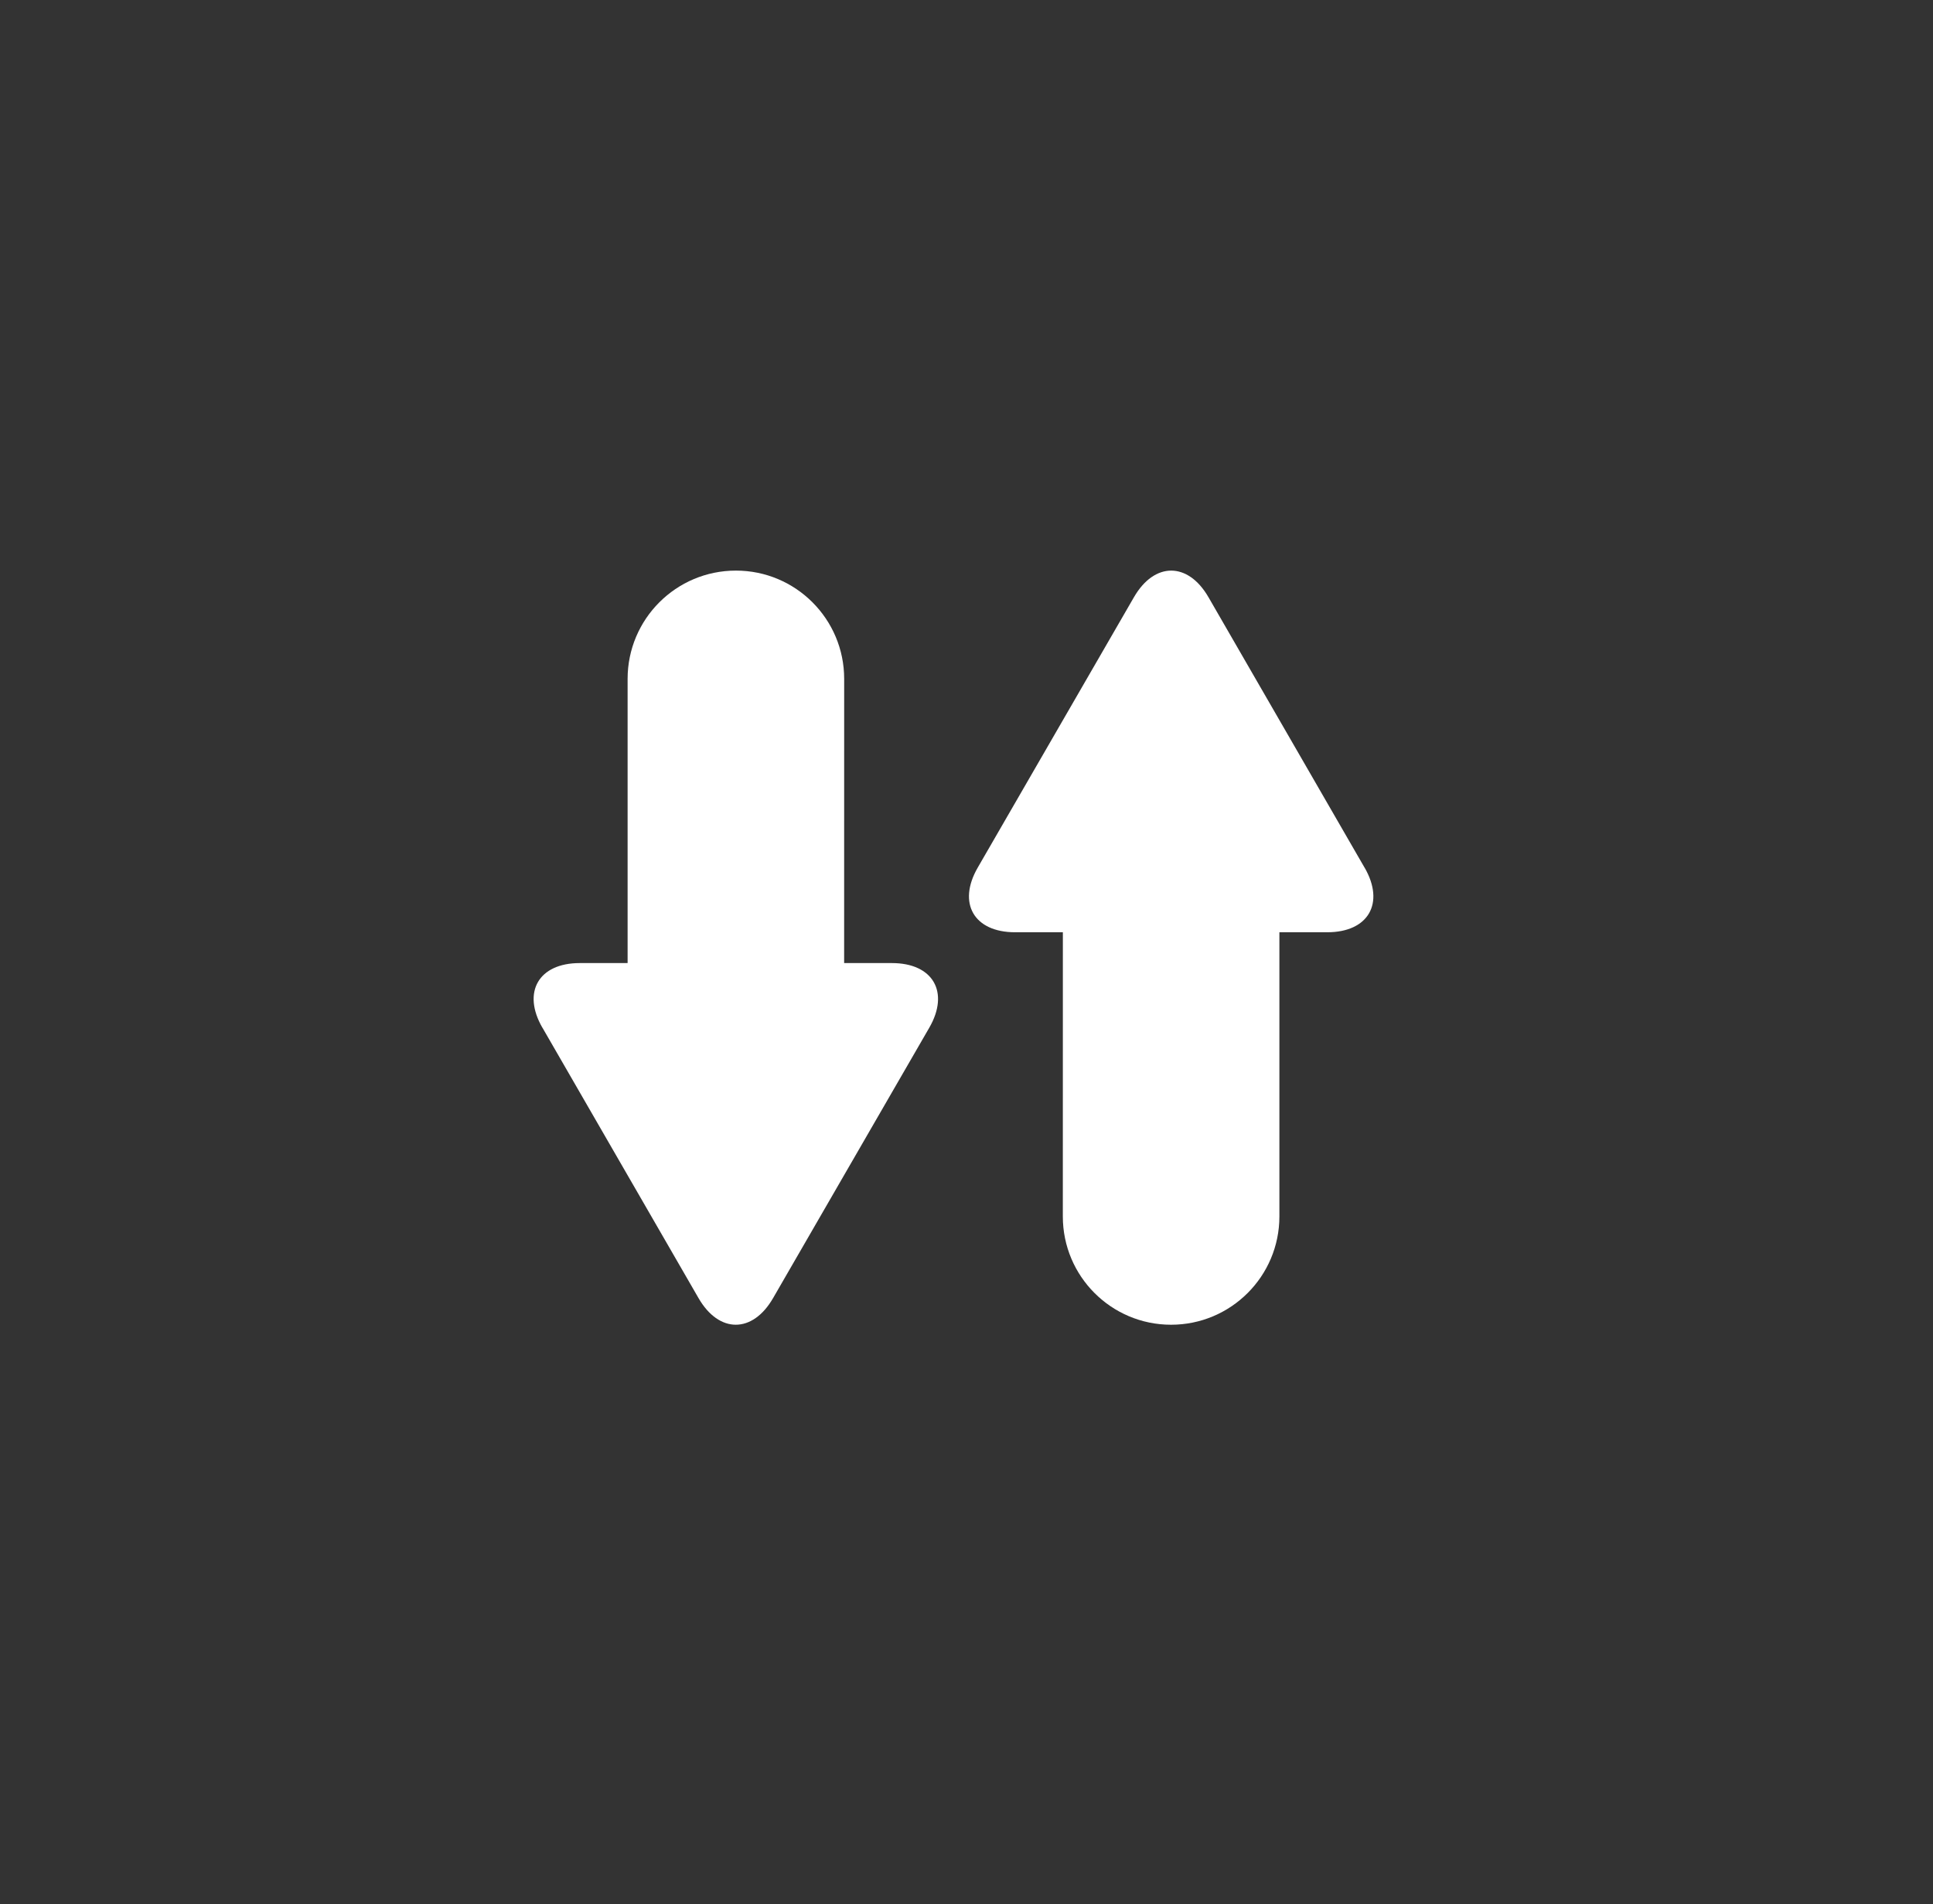 <?xml version="1.0" encoding="UTF-8"?><svg id="Layer_1" xmlns="http://www.w3.org/2000/svg" viewBox="0 0 545 537"><rect x="0" y="0" width="545" height="537" fill="#333333" stroke="none"/><path d="M152.93,289.8l44.01,76.26c5.78,10.02,15.25,10.02,21.03,0l44.04-76.25c5.78-10.02,1.05-18.22-10.52-18.22h-13.49s.01-80.15,.01-80.15c0-16.86-13.66-30.53-30.52-30.53-16.86,0-30.53,13.66-30.54,30.53v80.15s-13.51,0-13.51,0c-11.57,0-16.3,8.2-10.52,18.22Z" fill="#fff"/><path d="M384.74,244.69l-44.01-76.26c-5.78-10.02-15.25-10.02-21.03,0l-44.04,76.25c-5.78,10.02-1.05,18.22,10.52,18.22h13.49s-.01,80.15-.01,80.15c0,16.86,13.66,30.53,30.52,30.53,16.86,0,30.53-13.66,30.54-30.53v-80.15s13.51,0,13.51,0c11.57,0,16.3-8.2,10.52-18.22Z" fill="#fff"/></svg>